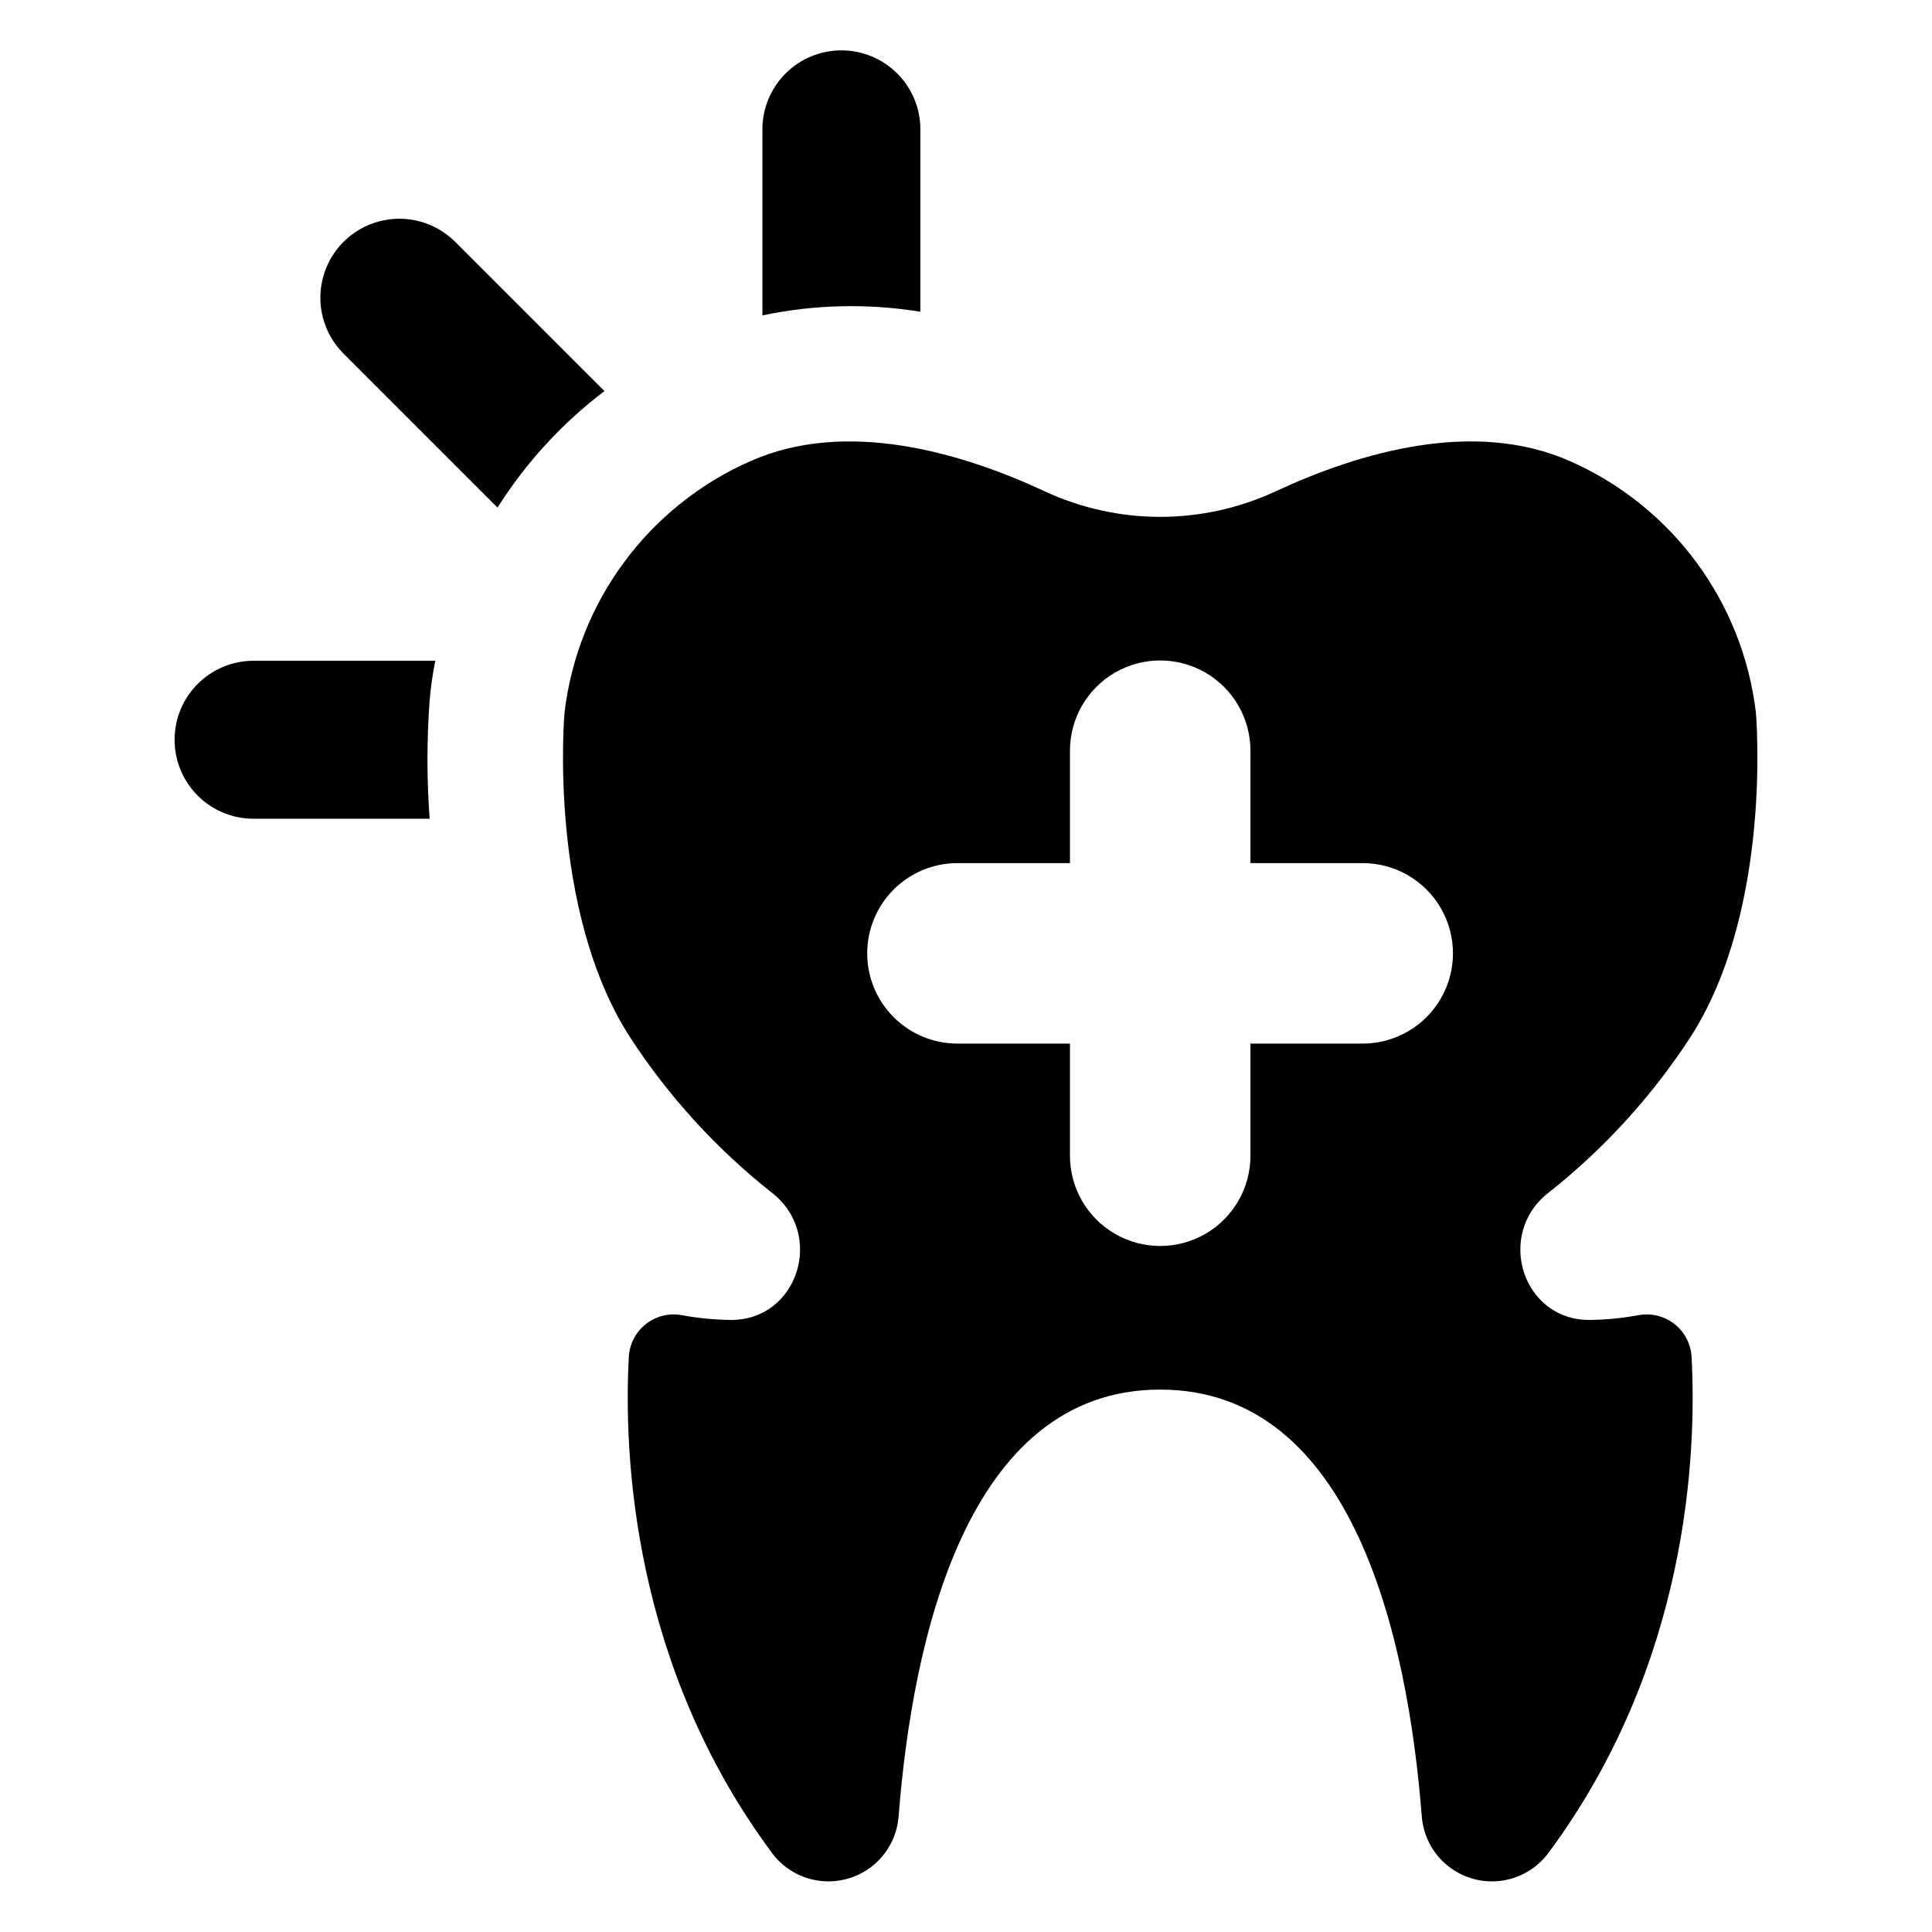 <?xml version="1.0" encoding="UTF-8"?>
<!-- Uploaded to: ICON Repo, www.iconrepo.com, Generator: ICON Repo Mixer Tools -->
<svg fill="#000000" width="800px" height="800px" version="1.1" viewBox="144 144 512 512" xmlns="http://www.w3.org/2000/svg">
 <g>
  <path d="m578.21 492.54c-4.231 0.777-8.516 1.199-12.816 1.254-17.941 0.215-25.188-22.766-10.992-33.738l-0.004 0.004c14.648-11.574 27.312-25.449 37.508-41.086 22.039-34.109 17.426-86.109 17.426-86.109-3.465-29.348-22.176-54.684-49.207-66.633-25.441-11.309-55.867-2.348-78.047 7.965-19.406 9.035-41.816 9.035-61.227 0-22.176-10.312-52.605-19.27-78.047-7.961v-0.004c-27.031 11.949-45.738 37.285-49.203 66.633 0 0-4.613 52 17.426 86.109 10.191 15.637 22.859 29.512 37.504 41.086 14.195 10.973 6.945 33.953-10.996 33.738v-0.004c-4.297-0.055-8.586-0.477-12.812-1.254-3.363-0.629-6.832 0.219-9.527 2.324-2.691 2.106-4.352 5.269-4.551 8.684-1.375 25.73 0.836 81.695 38.113 131.73 3.078 4.023 7.66 6.617 12.691 7.188 5.035 0.57 10.082-0.93 13.984-4.156 3.902-3.227 6.324-7.906 6.707-12.953 3.652-46.406 17.855-113.1 69.324-113.1 51.473 0 65.676 66.695 69.324 113.1h0.004c0.383 5.047 2.801 9.727 6.707 12.953 3.902 3.227 8.949 4.731 13.98 4.156 5.031-0.57 9.617-3.164 12.695-7.188 37.277-50.035 39.488-106 38.113-131.73-0.203-3.414-1.859-6.578-4.555-8.684-2.691-2.106-6.164-2.953-9.523-2.324zm-73.043-71.977h-29.785v29.719c0 8.547-4.559 16.441-11.957 20.711-7.402 4.273-16.52 4.273-23.918 0-7.398-4.269-11.957-12.164-11.957-20.711v-29.719h-29.785c-6.348 0.008-12.438-2.508-16.93-6.996-4.492-4.484-7.016-10.574-7.016-16.922 0-6.348 2.523-12.434 7.016-16.922 4.492-4.484 10.582-7 16.93-6.992h29.785v-29.785c0-8.547 4.559-16.441 11.957-20.715 7.398-4.269 16.516-4.269 23.918 0 7.398 4.273 11.957 12.168 11.957 20.715v29.785h29.785c8.535 0.008 16.418 4.57 20.684 11.965 4.266 7.394 4.266 16.504 0 23.898-4.266 7.394-12.148 11.957-20.684 11.969z"/>
  <path d="m387.91 226.62v-48.34c0-5.551-2.203-10.875-6.129-14.801s-9.25-6.133-14.805-6.133c-5.551 0-10.875 2.207-14.801 6.133s-6.133 9.25-6.133 14.801v49.301c13.777-2.898 27.973-3.227 41.867-0.961z"/>
  <path d="m259.36 319.11h-48.16c-5.555 0-10.879 2.203-14.805 6.129-3.926 3.93-6.129 9.254-6.129 14.805 0 5.551 2.203 10.879 6.129 14.805s9.25 6.129 14.805 6.129h46.66c-0.758-10.285-0.77-20.613-0.035-30.902 0.285-3.684 0.801-7.348 1.535-10.965z"/>
  <path d="m264.62 208.08c-5.289-5.277-12.992-7.336-20.211-5.398s-12.855 7.574-14.793 14.793 0.121 14.918 5.398 20.211l40.832 40.832c7.519-11.906 17.117-22.363 28.34-30.875z"/>
 </g>
</svg>